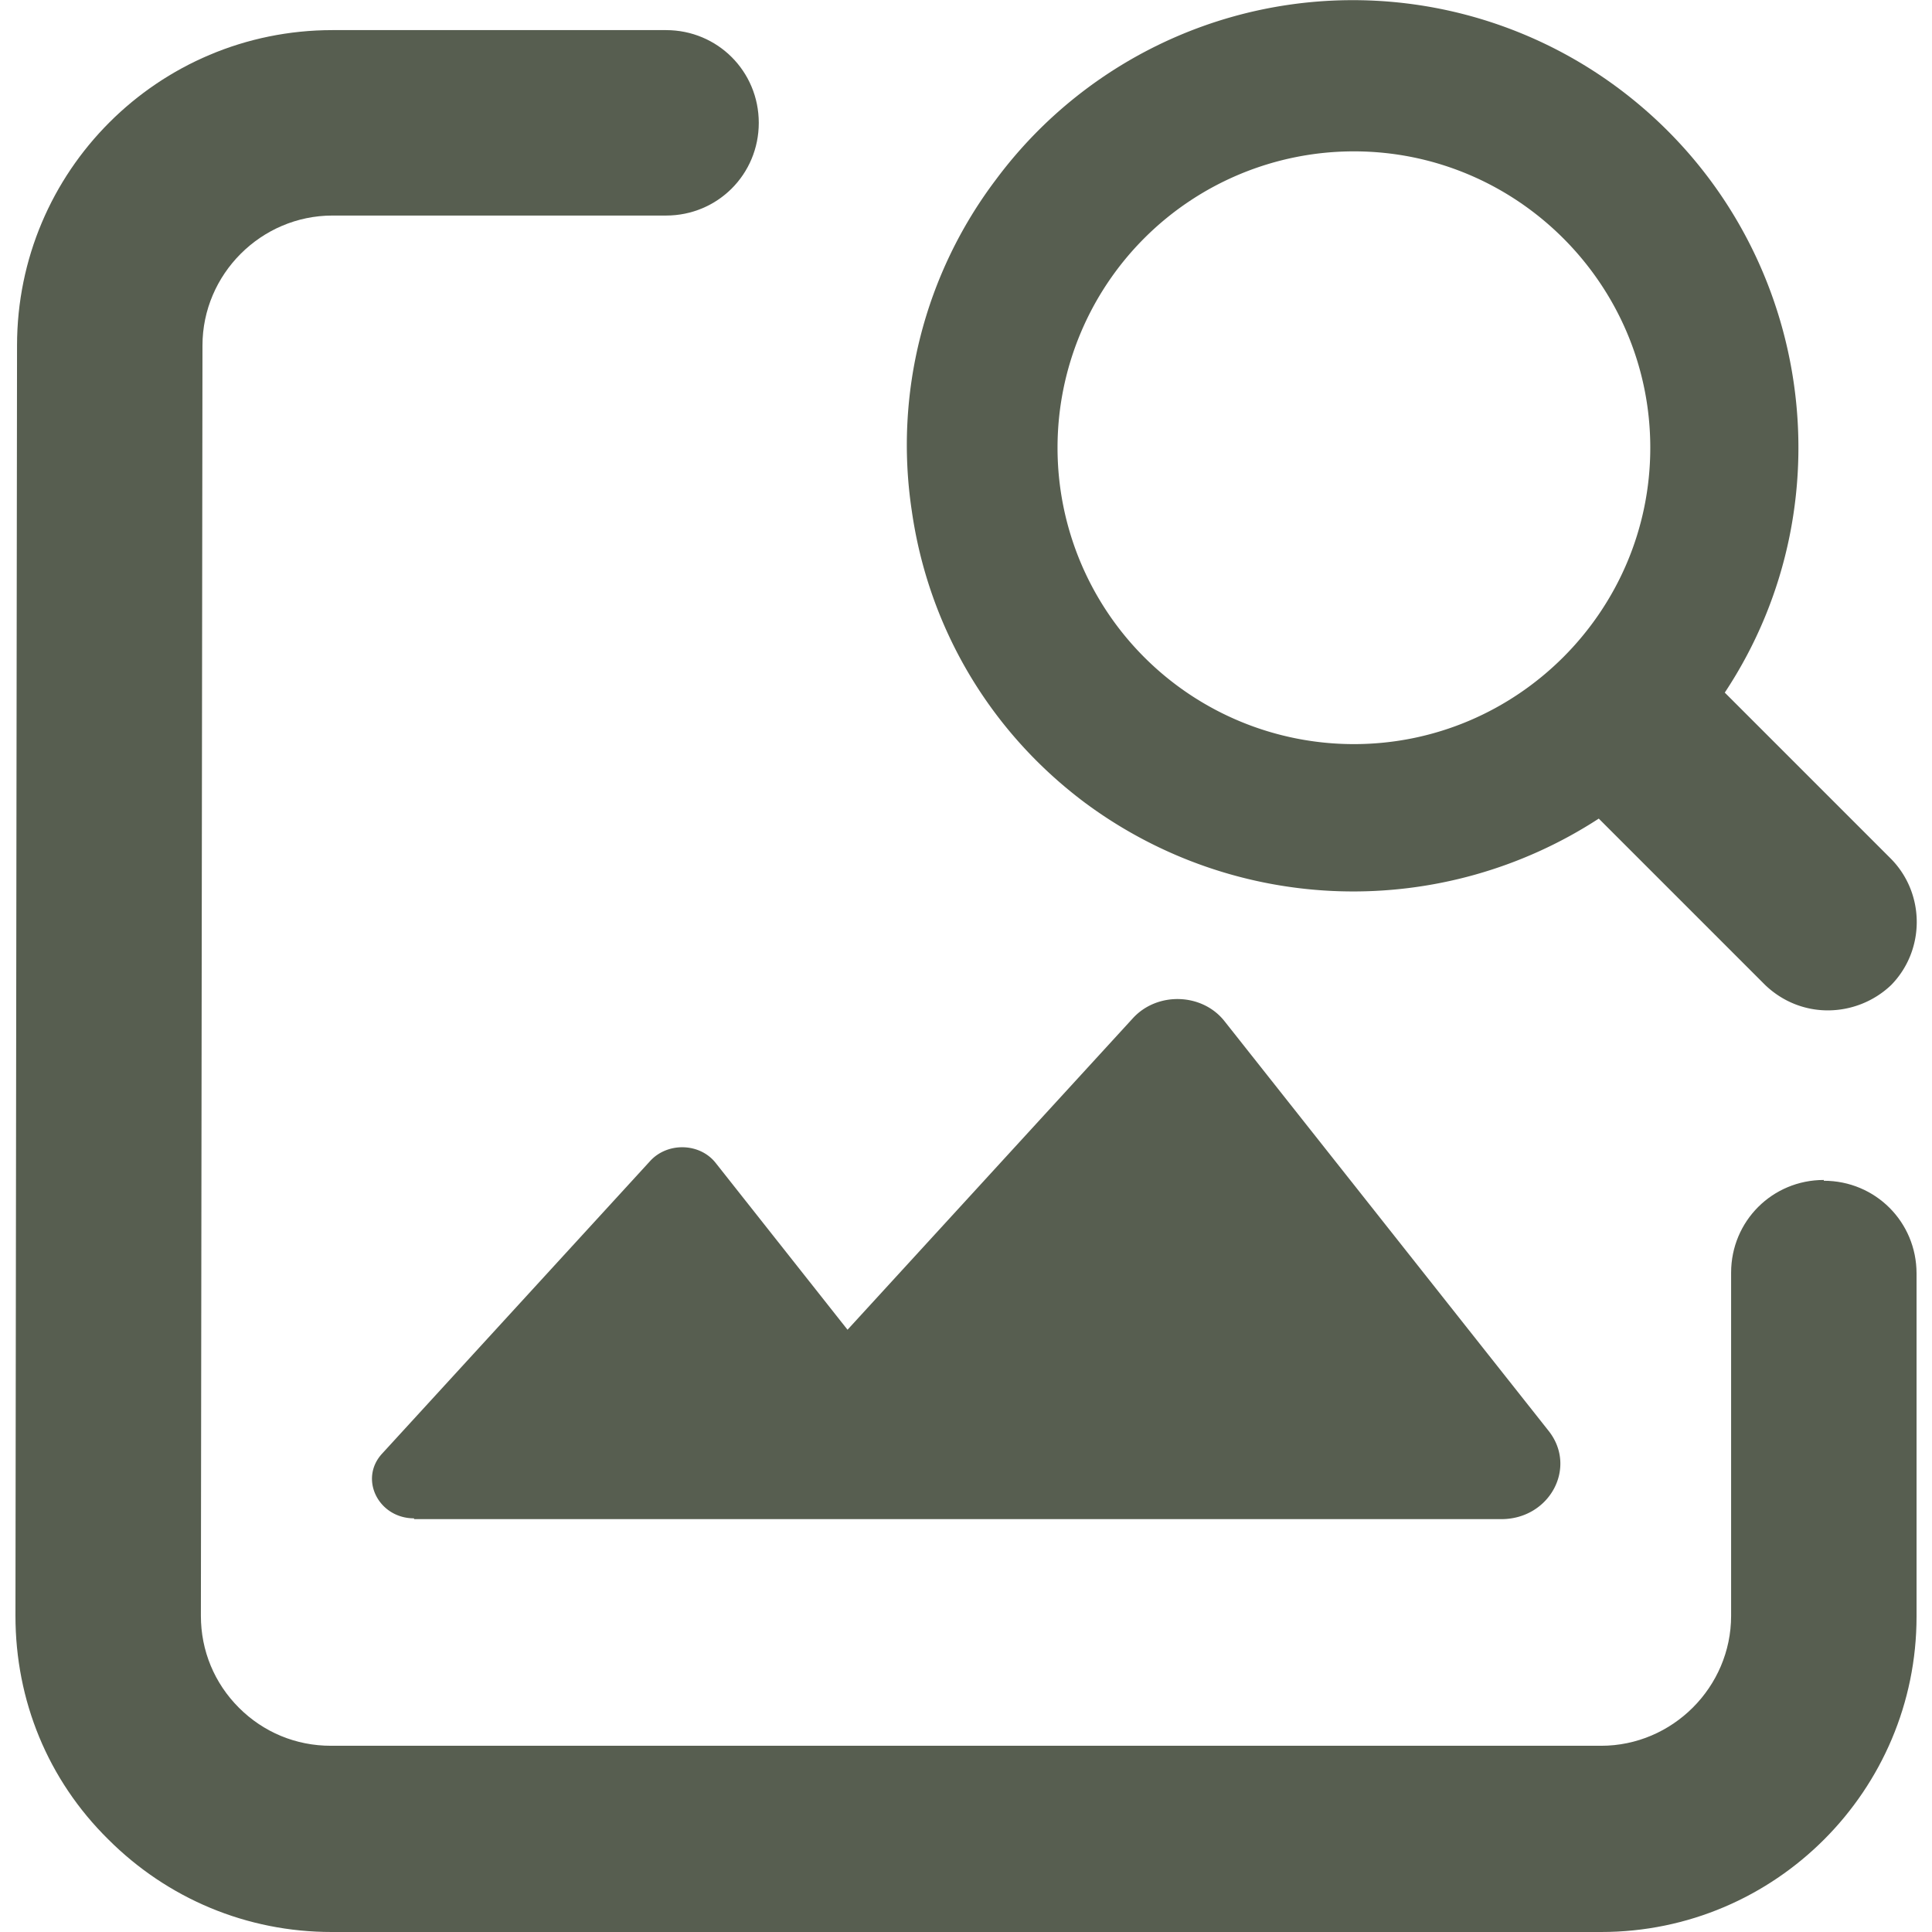 <svg xmlns="http://www.w3.org/2000/svg" data-name="Capa 1" viewBox="0 0 23.99 24.38" width="16"
	height="16" aria-hidden="true"
	fill="#575e50"
	class="$w-[1em] $h-[1em] $fill-current $text-lg">
	<path
		d="M22.82 14.89c-.65 0-1.17.52-1.17 1.17v4.33c0 .9-.74 1.64-1.64 1.64H3.98c-.44 0-.85-.17-1.16-.48s-.48-.72-.48-1.16l.02-16.03c0-.9.74-1.64 1.64-1.64h4.21c.65 0 1.17-.52 1.17-1.17S8.86.38 8.21.38H4C1.8.38.02 2.16.02 4.36L0 20.39c0 1.07.41 2.07 1.17 2.82.75.75 1.75 1.17 2.82 1.17h16.02c2.2 0 3.98-1.79 3.98-3.98v-4.33c0-.65-.52-1.17-1.17-1.17Z"></path>
	<path
		d="M5.03 19.16c-.45 0-.7-.5-.4-.82l3.38-3.69c.22-.24.63-.23.83.03l1.66 2.1 3.6-3.93c.31-.34.88-.32 1.16.04l4.09 5.17c.36.46.01 1.11-.6 1.11H5.03ZM23.67 10.84l-2.1-2.1c1.63-2.46 1.07-5.81-1.32-7.61a5.61 5.61 0 0 0-7.88 1.14 5.55 5.55 0 0 0-1.06 4.17c.21 1.48.99 2.8 2.2 3.7a5.68 5.68 0 0 0 6.47.19l2.1 2.1c.22.21.5.32.79.32s.58-.11.8-.32c.43-.44.43-1.15 0-1.59m-3.04-5.19c0 2.06-1.68 3.74-3.74 3.74a3.74 3.74 0 0 1 0-7.48c2.06 0 3.74 1.68 3.74 3.74"></path>
</svg>